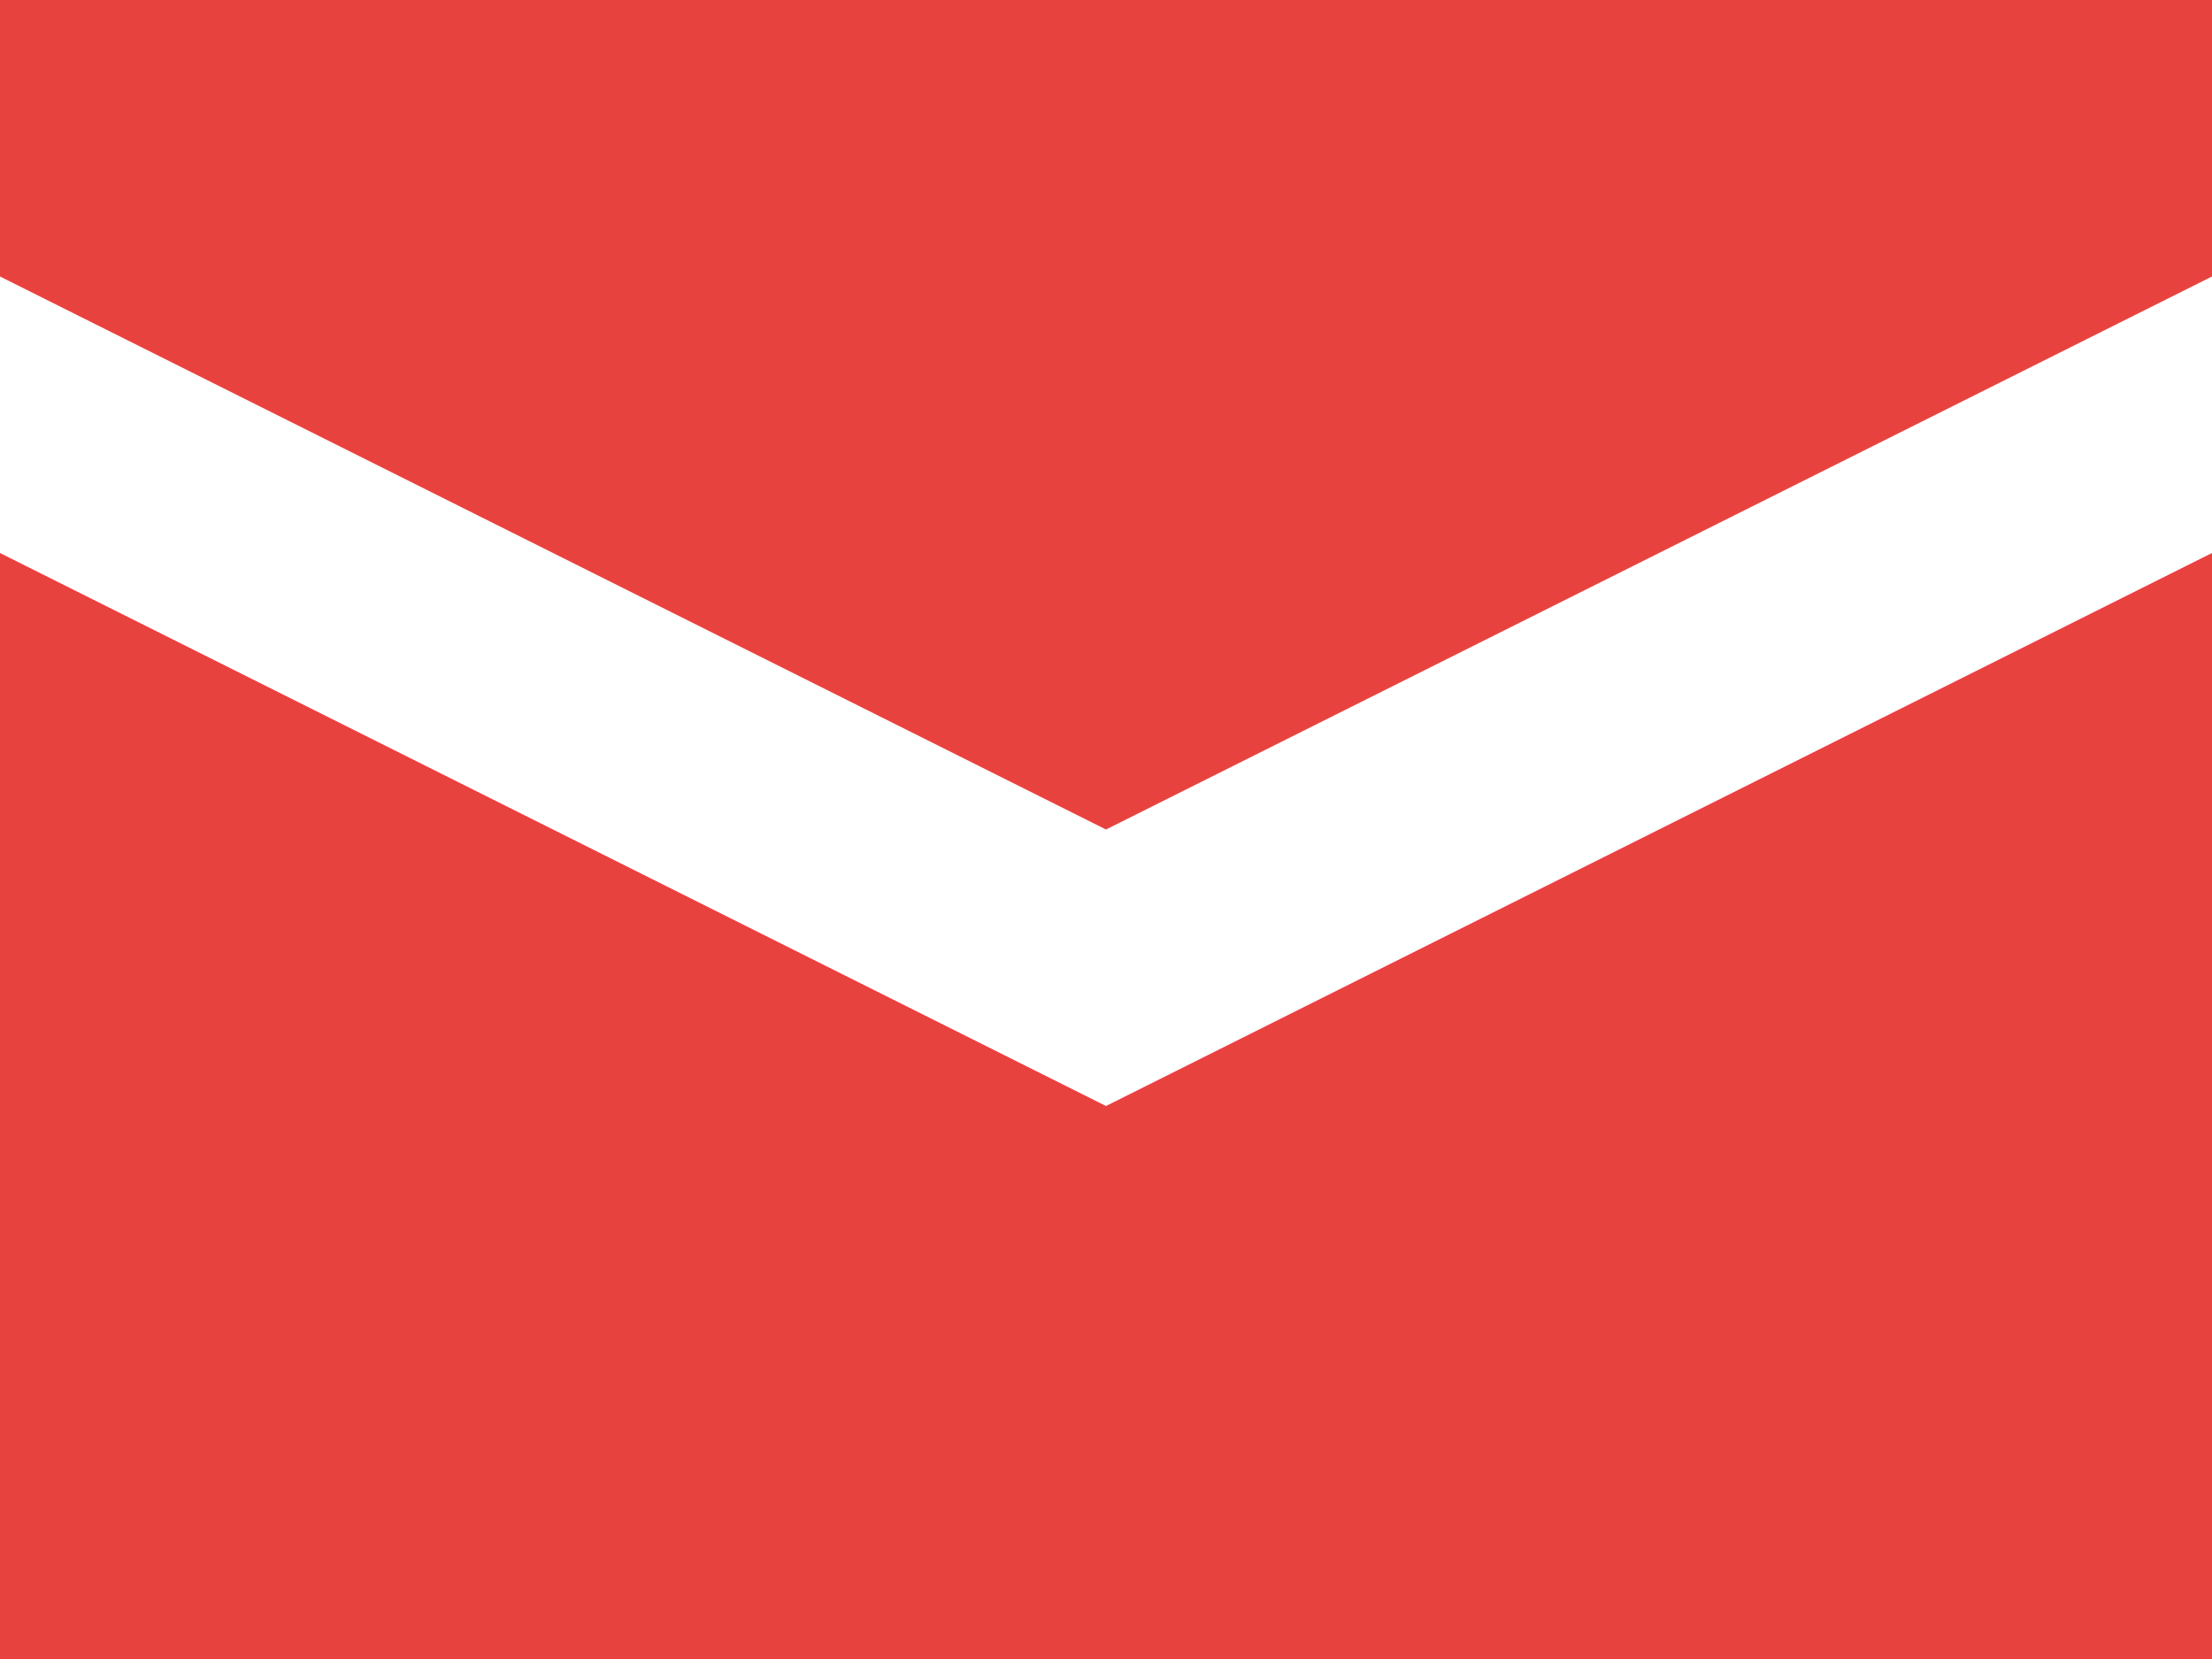 <svg xmlns="http://www.w3.org/2000/svg" width="20" height="15" viewBox="0 0 20 15">
  <path id="Icon_open-envelope-closed" data-name="Icon open-envelope-closed" d="M0,0V2.5l10,5,10-5V0ZM0,5V15H20V5L10,10Z" fill="#e8423f"/>
</svg>
